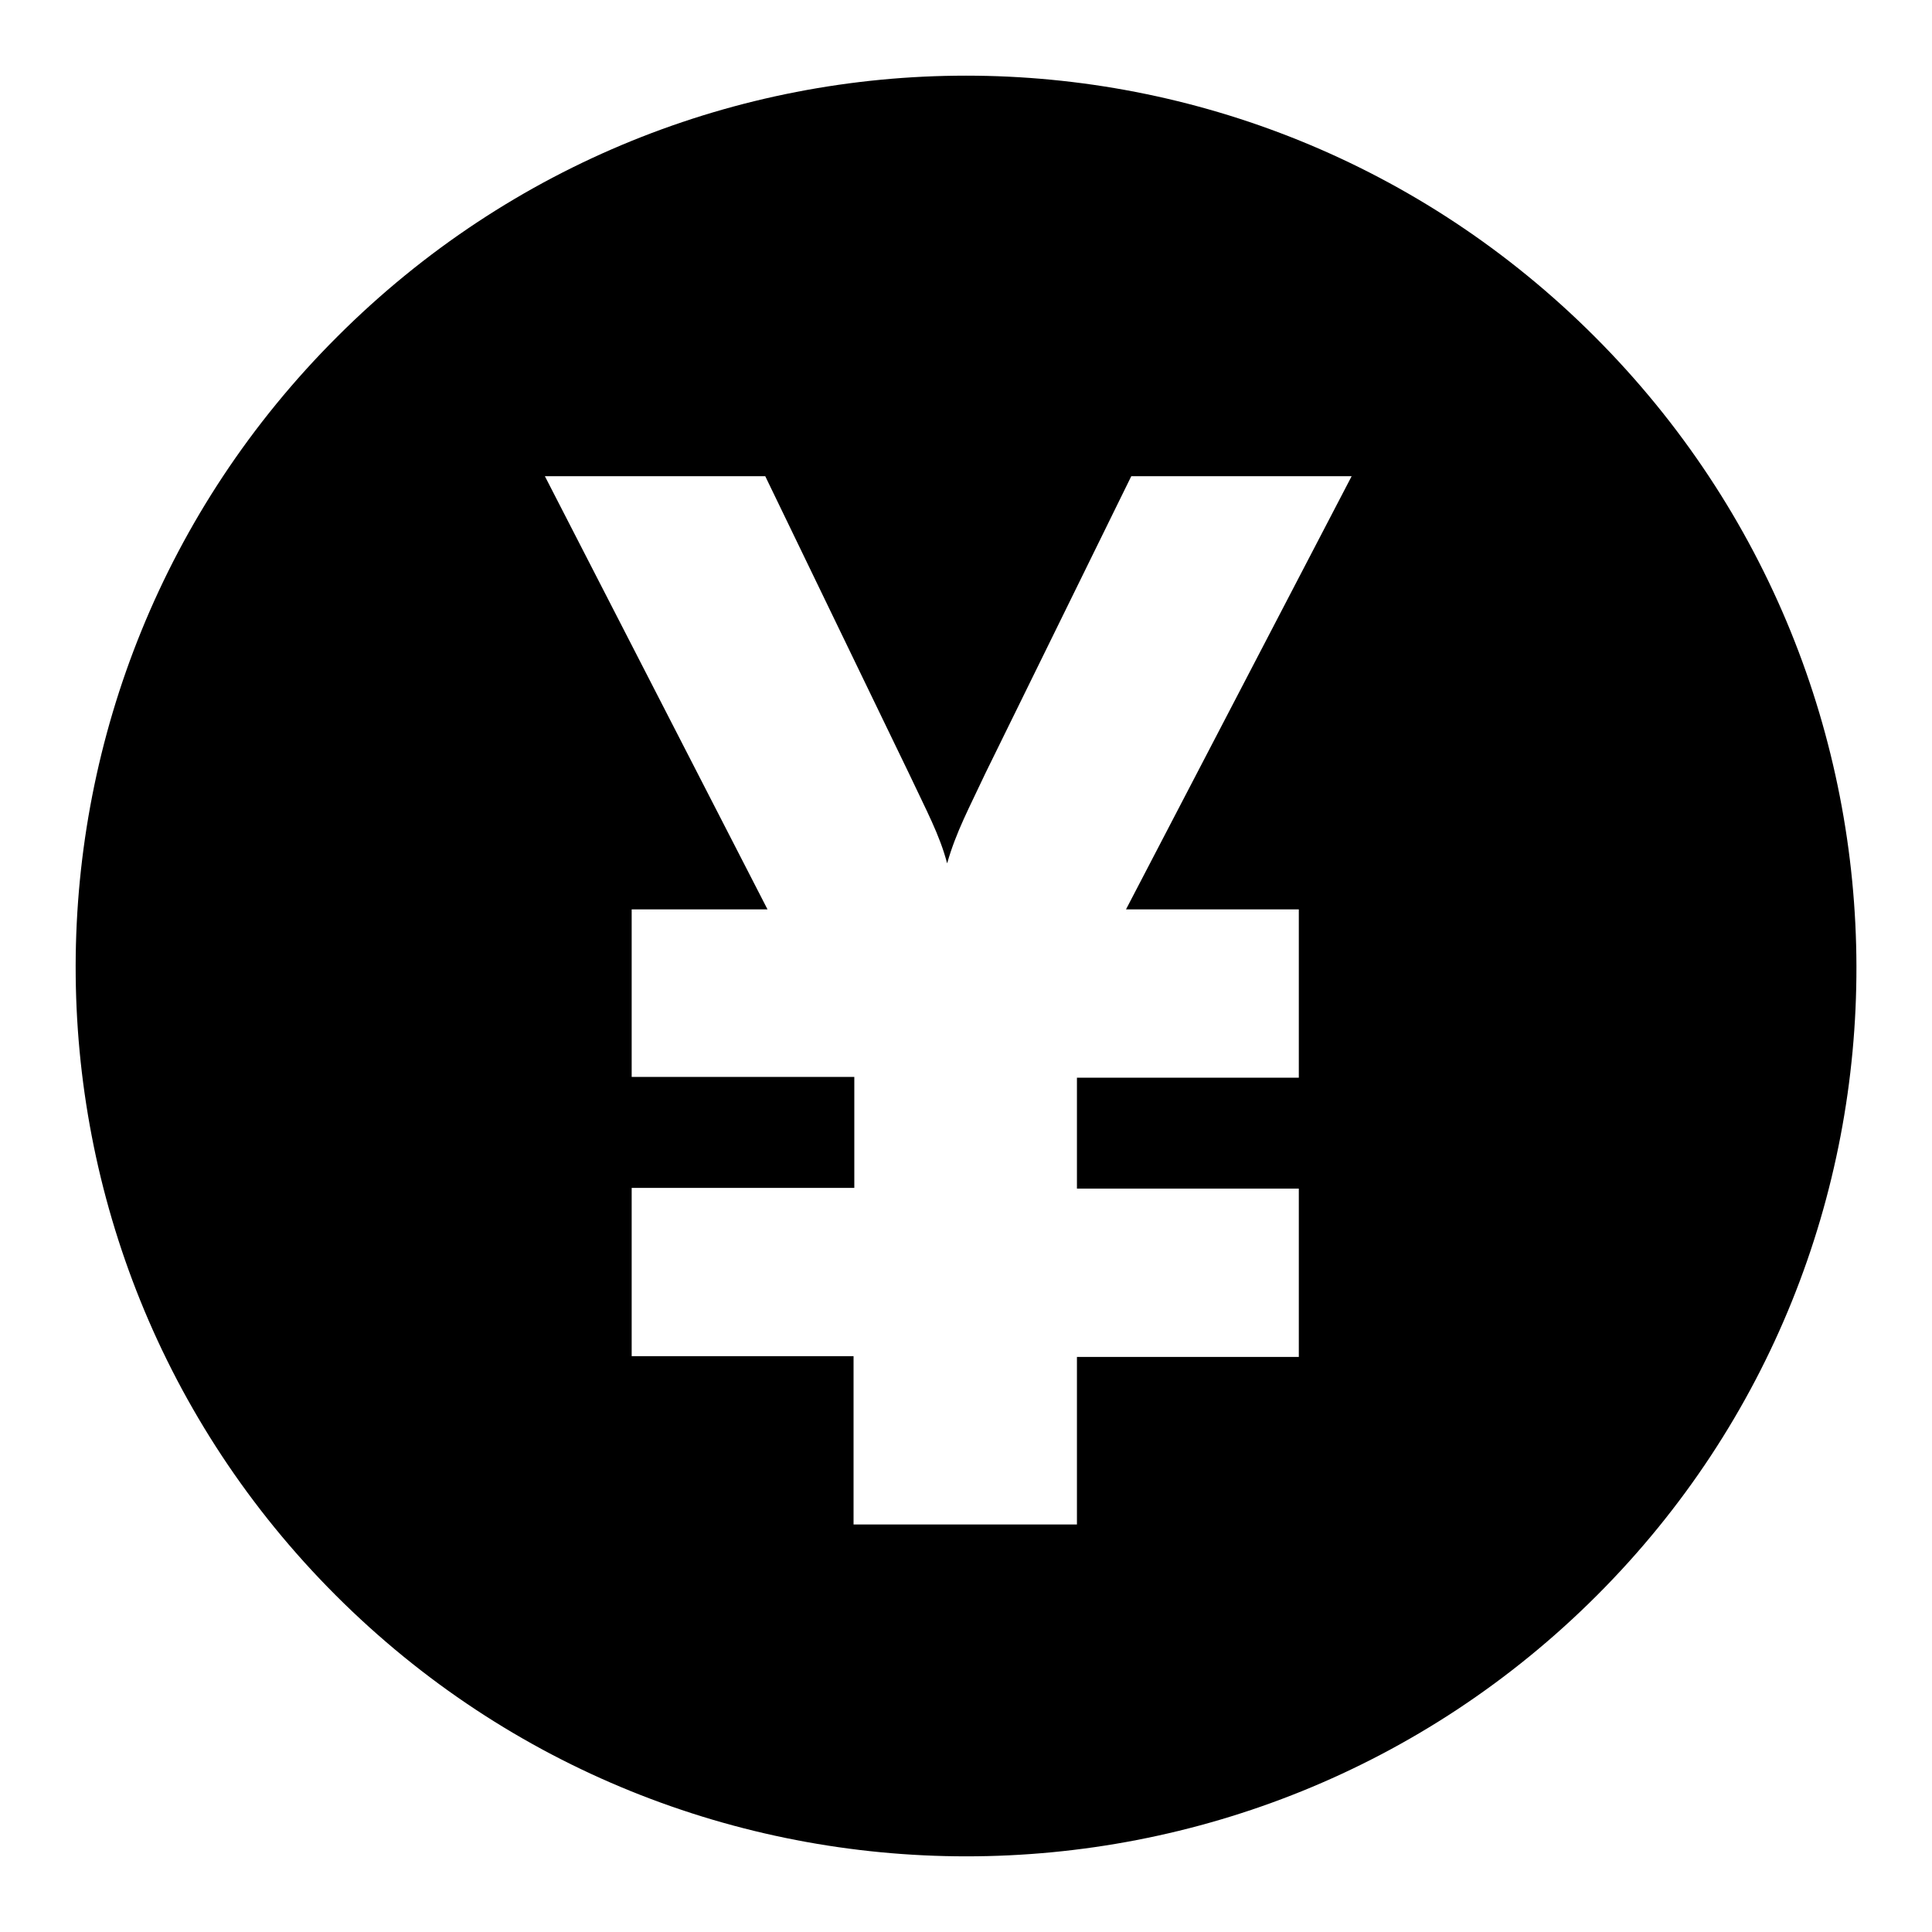 <?xml version="1.0" encoding="utf-8"?>
<!-- Svg Vector Icons : http://www.onlinewebfonts.com/icon -->
<!DOCTYPE svg PUBLIC "-//W3C//DTD SVG 1.1//EN" "http://www.w3.org/Graphics/SVG/1.1/DTD/svg11.dtd">
<svg version="1.1" xmlns="http://www.w3.org/2000/svg" xmlns:xlink="http://www.w3.org/1999/xlink" x="0px" y="0px" viewBox="0 0 256 256" enable-background="new 0 0 256 256" xml:space="preserve">
<g><g><path fill="#000000" d="M211.3,44.6C165.2-1.5,90.8-1.5,44.7,44.6C-1.4,90.6-1.6,165.3,44.5,211.4c46.1,46.1,121,46.1,167.1,0C257.6,165.4,257.4,90.7,211.3,44.6L211.3,44.6L211.3,44.6z M172.1,120.6v22.2h-29.4v14.7h29.4v22.3h-29.4V202h-29.6v-22.3H83.7v-22.3h29.5v-14.7H83.7v-22.2h18L72.2,63.1h29.2l19,39.3c2.4,5.1,4.1,8.2,5.1,12c1.2-4.2,2.9-7.3,5.1-12l19.3-39.3h29.2l-29.9,57.4H172.1L172.1,120.6L172.1,120.6z"/></g></g>
</svg>